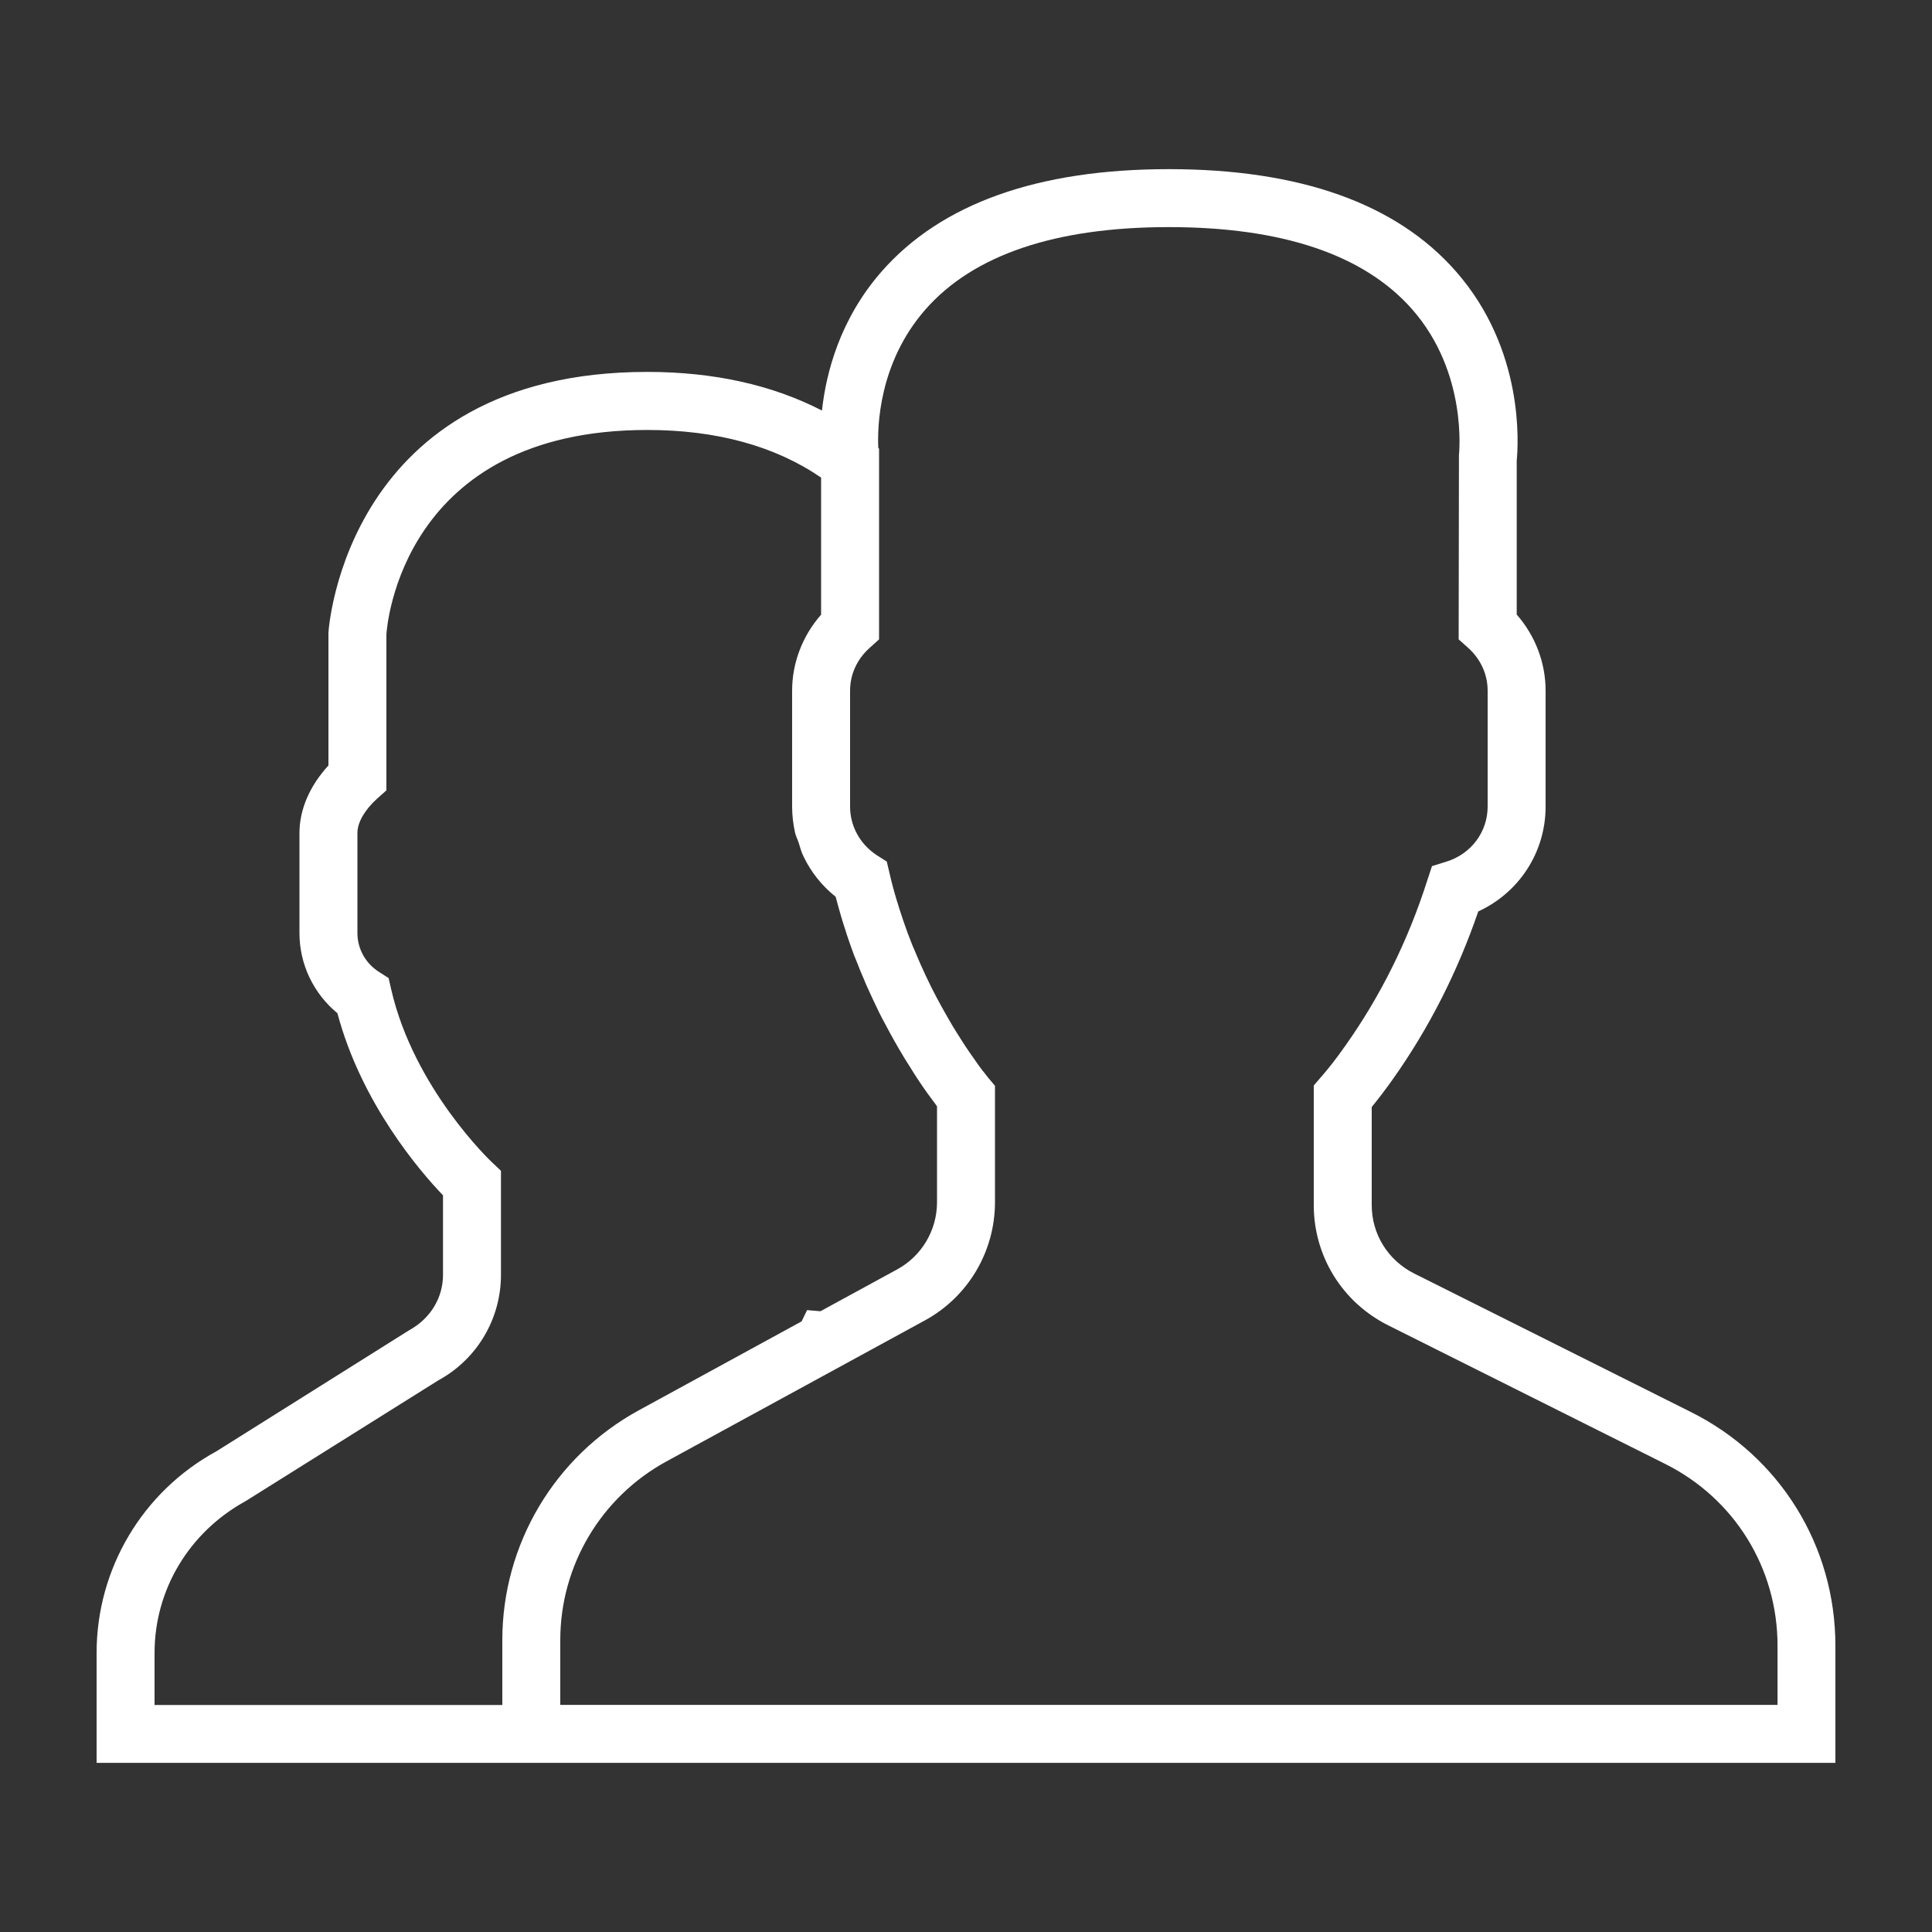 <?xml version="1.0" encoding="utf-8"?>
<!-- Generator: Adobe Illustrator 16.0.0, SVG Export Plug-In . SVG Version: 6.00 Build 0)  -->
<!DOCTYPE svg PUBLIC "-//W3C//DTD SVG 1.1//EN" "http://www.w3.org/Graphics/SVG/1.1/DTD/svg11.dtd">
<svg version="1.1" id="Capa_1" xmlns="http://www.w3.org/2000/svg" xmlns:xlink="http://www.w3.org/1999/xlink" x="0px" y="0px"
	 width="20px" height="20px" viewBox="0 0 20 20" enable-background="new 0 0 20 20" xml:space="preserve">
<rect x="0" y="0" width="20" height="20" fill="#333333" stroke="none"/>
<path fill="#FFFFFF" d="M17.504,14.617l-2.865-1.434c-0.27-0.136-0.439-0.406-0.439-0.708v-1.015
	c0.069-0.085,0.142-0.18,0.217-0.286c0.372-0.524,0.67-1.109,0.886-1.739C15.725,9.241,16,8.823,16,8.35v-1.2
	c0-0.29-0.107-0.569-0.299-0.788V4.768c0.016-0.166,0.082-1.148-0.629-1.958c-0.616-0.703-1.616-1.059-2.972-1.059
	c-1.357,0-2.356,0.356-2.973,1.059C8.697,3.301,8.552,3.854,8.509,4.25c-0.514-0.265-1.12-0.4-1.809-0.4
	c-3.117,0-3.298,2.657-3.3,2.7v1.374c-0.194,0.211-0.3,0.457-0.3,0.699v1.036c0,0.323,0.145,0.625,0.393,0.83
	c0.248,0.933,0.856,1.638,1.093,1.885v0.823c0,0.235-0.128,0.452-0.351,0.574L2.24,15.024C1.476,15.44,1,16.24,1,17.11v1.139h4.2
	h0.6H19v-1.213C19,16.006,18.428,15.078,17.504,14.617z M5.2,16.979v0.671h-3.6V17.11c0-0.65,0.355-1.248,0.942-1.57l1.996-1.251
	c0.4-0.218,0.648-0.636,0.648-1.092V12.12l-0.095-0.09c-0.008-0.007-0.805-0.761-1.041-1.786l-0.027-0.119l-0.103-0.066
	c-0.138-0.089-0.22-0.239-0.22-0.4V8.623c0-0.108,0.073-0.236,0.201-0.353L4,8.182L4,6.568C4.005,6.481,4.161,4.451,6.7,4.451
	c0.718,0,1.323,0.166,1.8,0.493v1.419C8.308,6.581,8.2,6.861,8.2,7.15v1.2c0,0.091,0.011,0.181,0.03,0.268
	c0.008,0.035,0.024,0.066,0.036,0.1c0.016,0.05,0.029,0.103,0.053,0.15c0,0.001,0,0.001,0.001,0.002
	c0.076,0.158,0.188,0.299,0.33,0.413c0.001,0.005,0.003,0.01,0.005,0.016c0.018,0.068,0.037,0.137,0.057,0.204l0.024,0.078
	C8.74,9.595,8.745,9.609,8.75,9.623C8.76,9.656,8.77,9.688,8.781,9.719C8.799,9.771,8.818,9.826,8.84,9.885
	c0.009,0.024,0.02,0.047,0.029,0.071c0.024,0.063,0.049,0.124,0.075,0.183c0.006,0.015,0.012,0.031,0.018,0.044l0.017,0.038
	c0.007,0.017,0.016,0.033,0.023,0.05c0.029,0.064,0.058,0.126,0.088,0.187c0.004,0.01,0.009,0.021,0.014,0.029
	c0.019,0.039,0.038,0.074,0.057,0.109c0.033,0.062,0.064,0.12,0.096,0.177c0.016,0.026,0.031,0.055,0.046,0.08
	c0.043,0.074,0.084,0.142,0.125,0.204c0.008,0.014,0.017,0.029,0.025,0.041c0.072,0.113,0.135,0.204,0.188,0.274
	c0.014,0.019,0.026,0.035,0.038,0.051c0.006,0.009,0.016,0.021,0.021,0.03v0.992c0,0.291-0.159,0.558-0.413,0.696l-0.794,0.433
	l-0.138-0.012l-0.057,0.117l-1.688,0.922C5.741,15.077,5.2,15.987,5.2,16.979z M18.4,17.649H5.8v-0.671
	c0-0.771,0.421-1.479,1.098-1.849l2.676-1.46c0.448-0.244,0.726-0.714,0.726-1.224v-1.205l0,0l-0.059-0.07l-0.011-0.013
	c0-0.001-0.019-0.024-0.049-0.063c-0.001-0.002-0.004-0.005-0.006-0.006c-0.016-0.021-0.035-0.047-0.056-0.076
	c0-0.001-0.001-0.002-0.001-0.002c-0.044-0.062-0.101-0.142-0.163-0.239c-0.001-0.003-0.003-0.005-0.004-0.007
	c-0.03-0.046-0.061-0.097-0.093-0.149c-0.002-0.003-0.004-0.008-0.007-0.012c-0.067-0.115-0.14-0.243-0.211-0.385c0,0,0,0,0,0
	c-0.038-0.077-0.076-0.157-0.113-0.241l0,0c-0.005-0.012-0.01-0.023-0.015-0.035l0,0c-0.017-0.038-0.033-0.077-0.05-0.118
	C9.455,9.811,9.449,9.795,9.443,9.78C9.428,9.741,9.412,9.701,9.395,9.656c-0.03-0.082-0.059-0.167-0.087-0.255L9.292,9.348
	C9.29,9.342,9.288,9.336,9.286,9.33C9.257,9.234,9.23,9.137,9.208,9.038L9.18,8.919L9.078,8.854C8.904,8.741,8.8,8.553,8.8,8.35
	v-1.2c0-0.168,0.071-0.325,0.201-0.442L9.1,6.619V4.75V4.645L9.092,4.637C9.082,4.421,9.095,3.758,9.579,3.205
	c0.497-0.567,1.346-0.854,2.521-0.854c1.171,0,2.019,0.285,2.516,0.848c0.583,0.66,0.487,1.505,0.487,1.512L15.1,6.619l0.1,0.089
	C15.329,6.825,15.4,6.982,15.4,7.15v1.2c0,0.262-0.171,0.491-0.428,0.57l-0.148,0.046l-0.049,0.148
	c-0.199,0.625-0.486,1.201-0.85,1.714c-0.088,0.126-0.176,0.238-0.251,0.323L13.6,11.237v1.238c0,0.53,0.296,1.007,0.771,1.245
	l2.864,1.433c0.721,0.359,1.166,1.081,1.166,1.883V17.649z"/>
</svg>
